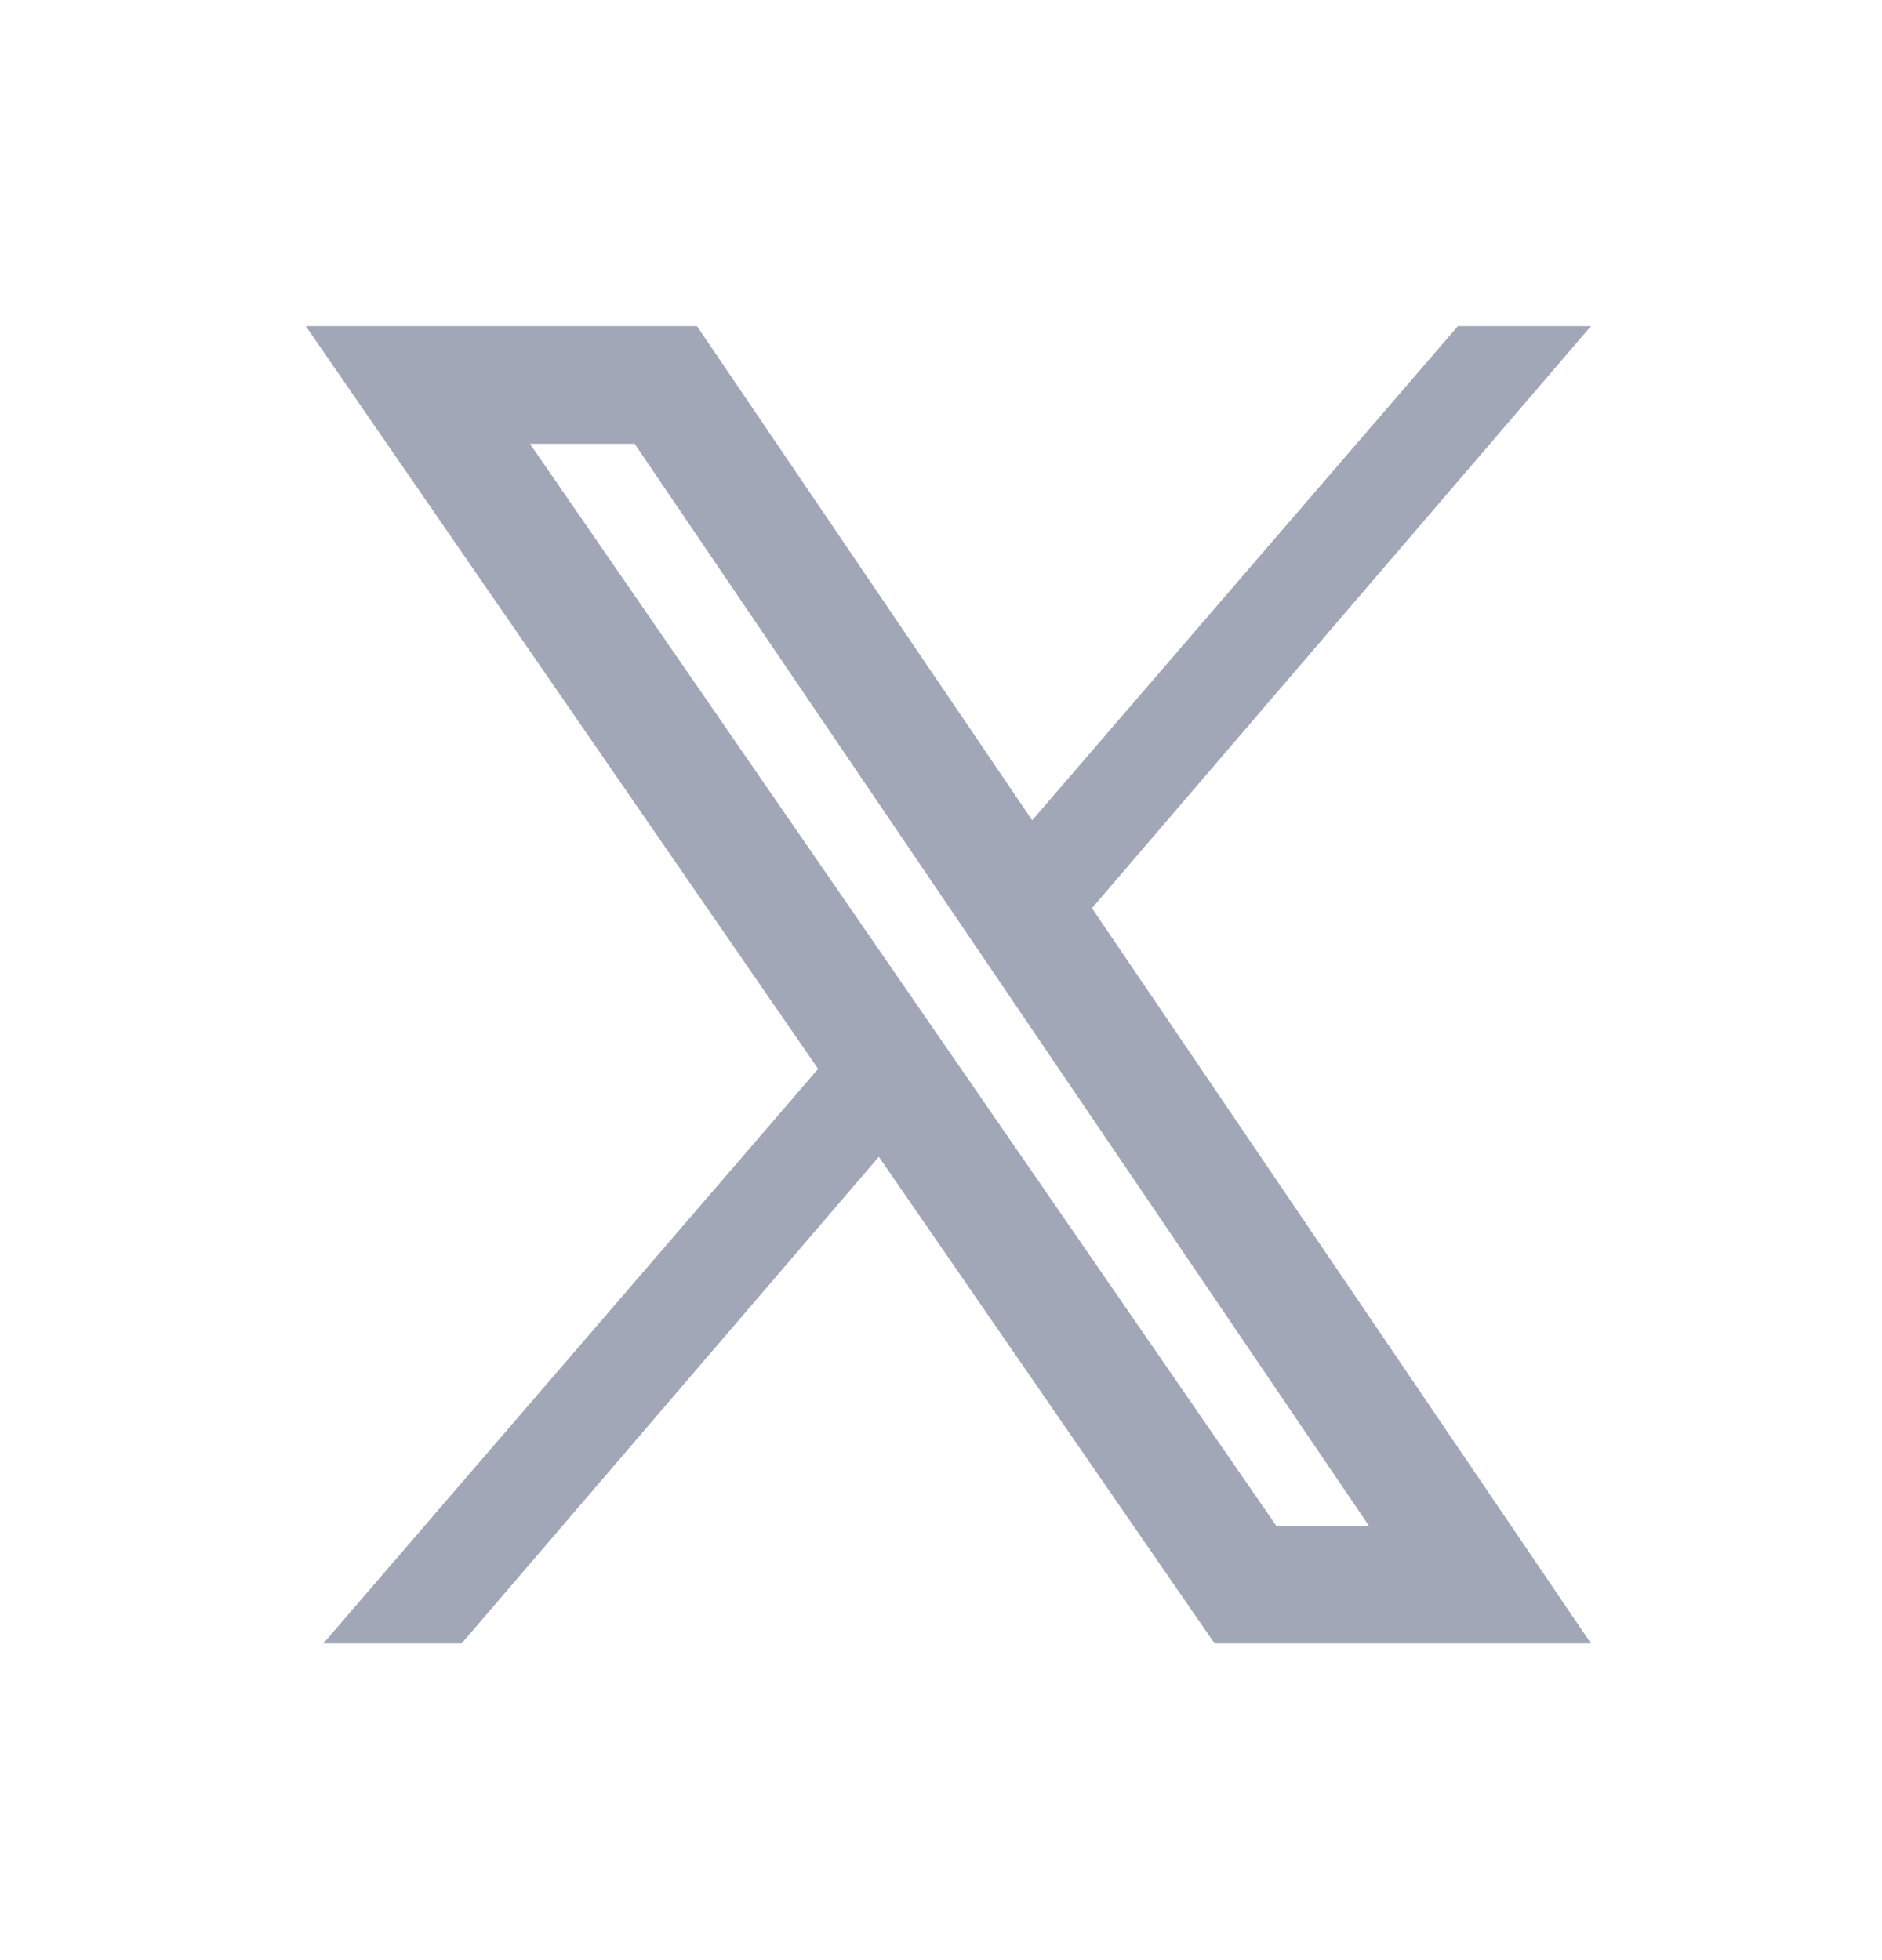 <svg width="24" height="25" viewBox="0 0 24 25" fill="none" xmlns="http://www.w3.org/2000/svg">
<path fill-rule="evenodd" clip-rule="evenodd" d="M15.488 20.96H20.288L13.925 11.583L20.288 4.16H18.591L13.163 10.462L8.888 4.16H3.9L10.433 13.633L4.124 20.96H5.888L11.207 14.754L15.488 20.96ZM6.758 5.66L16.275 19.46H17.457L8.093 5.66H6.758Z" fill="#A1A7B7"/>
</svg>
